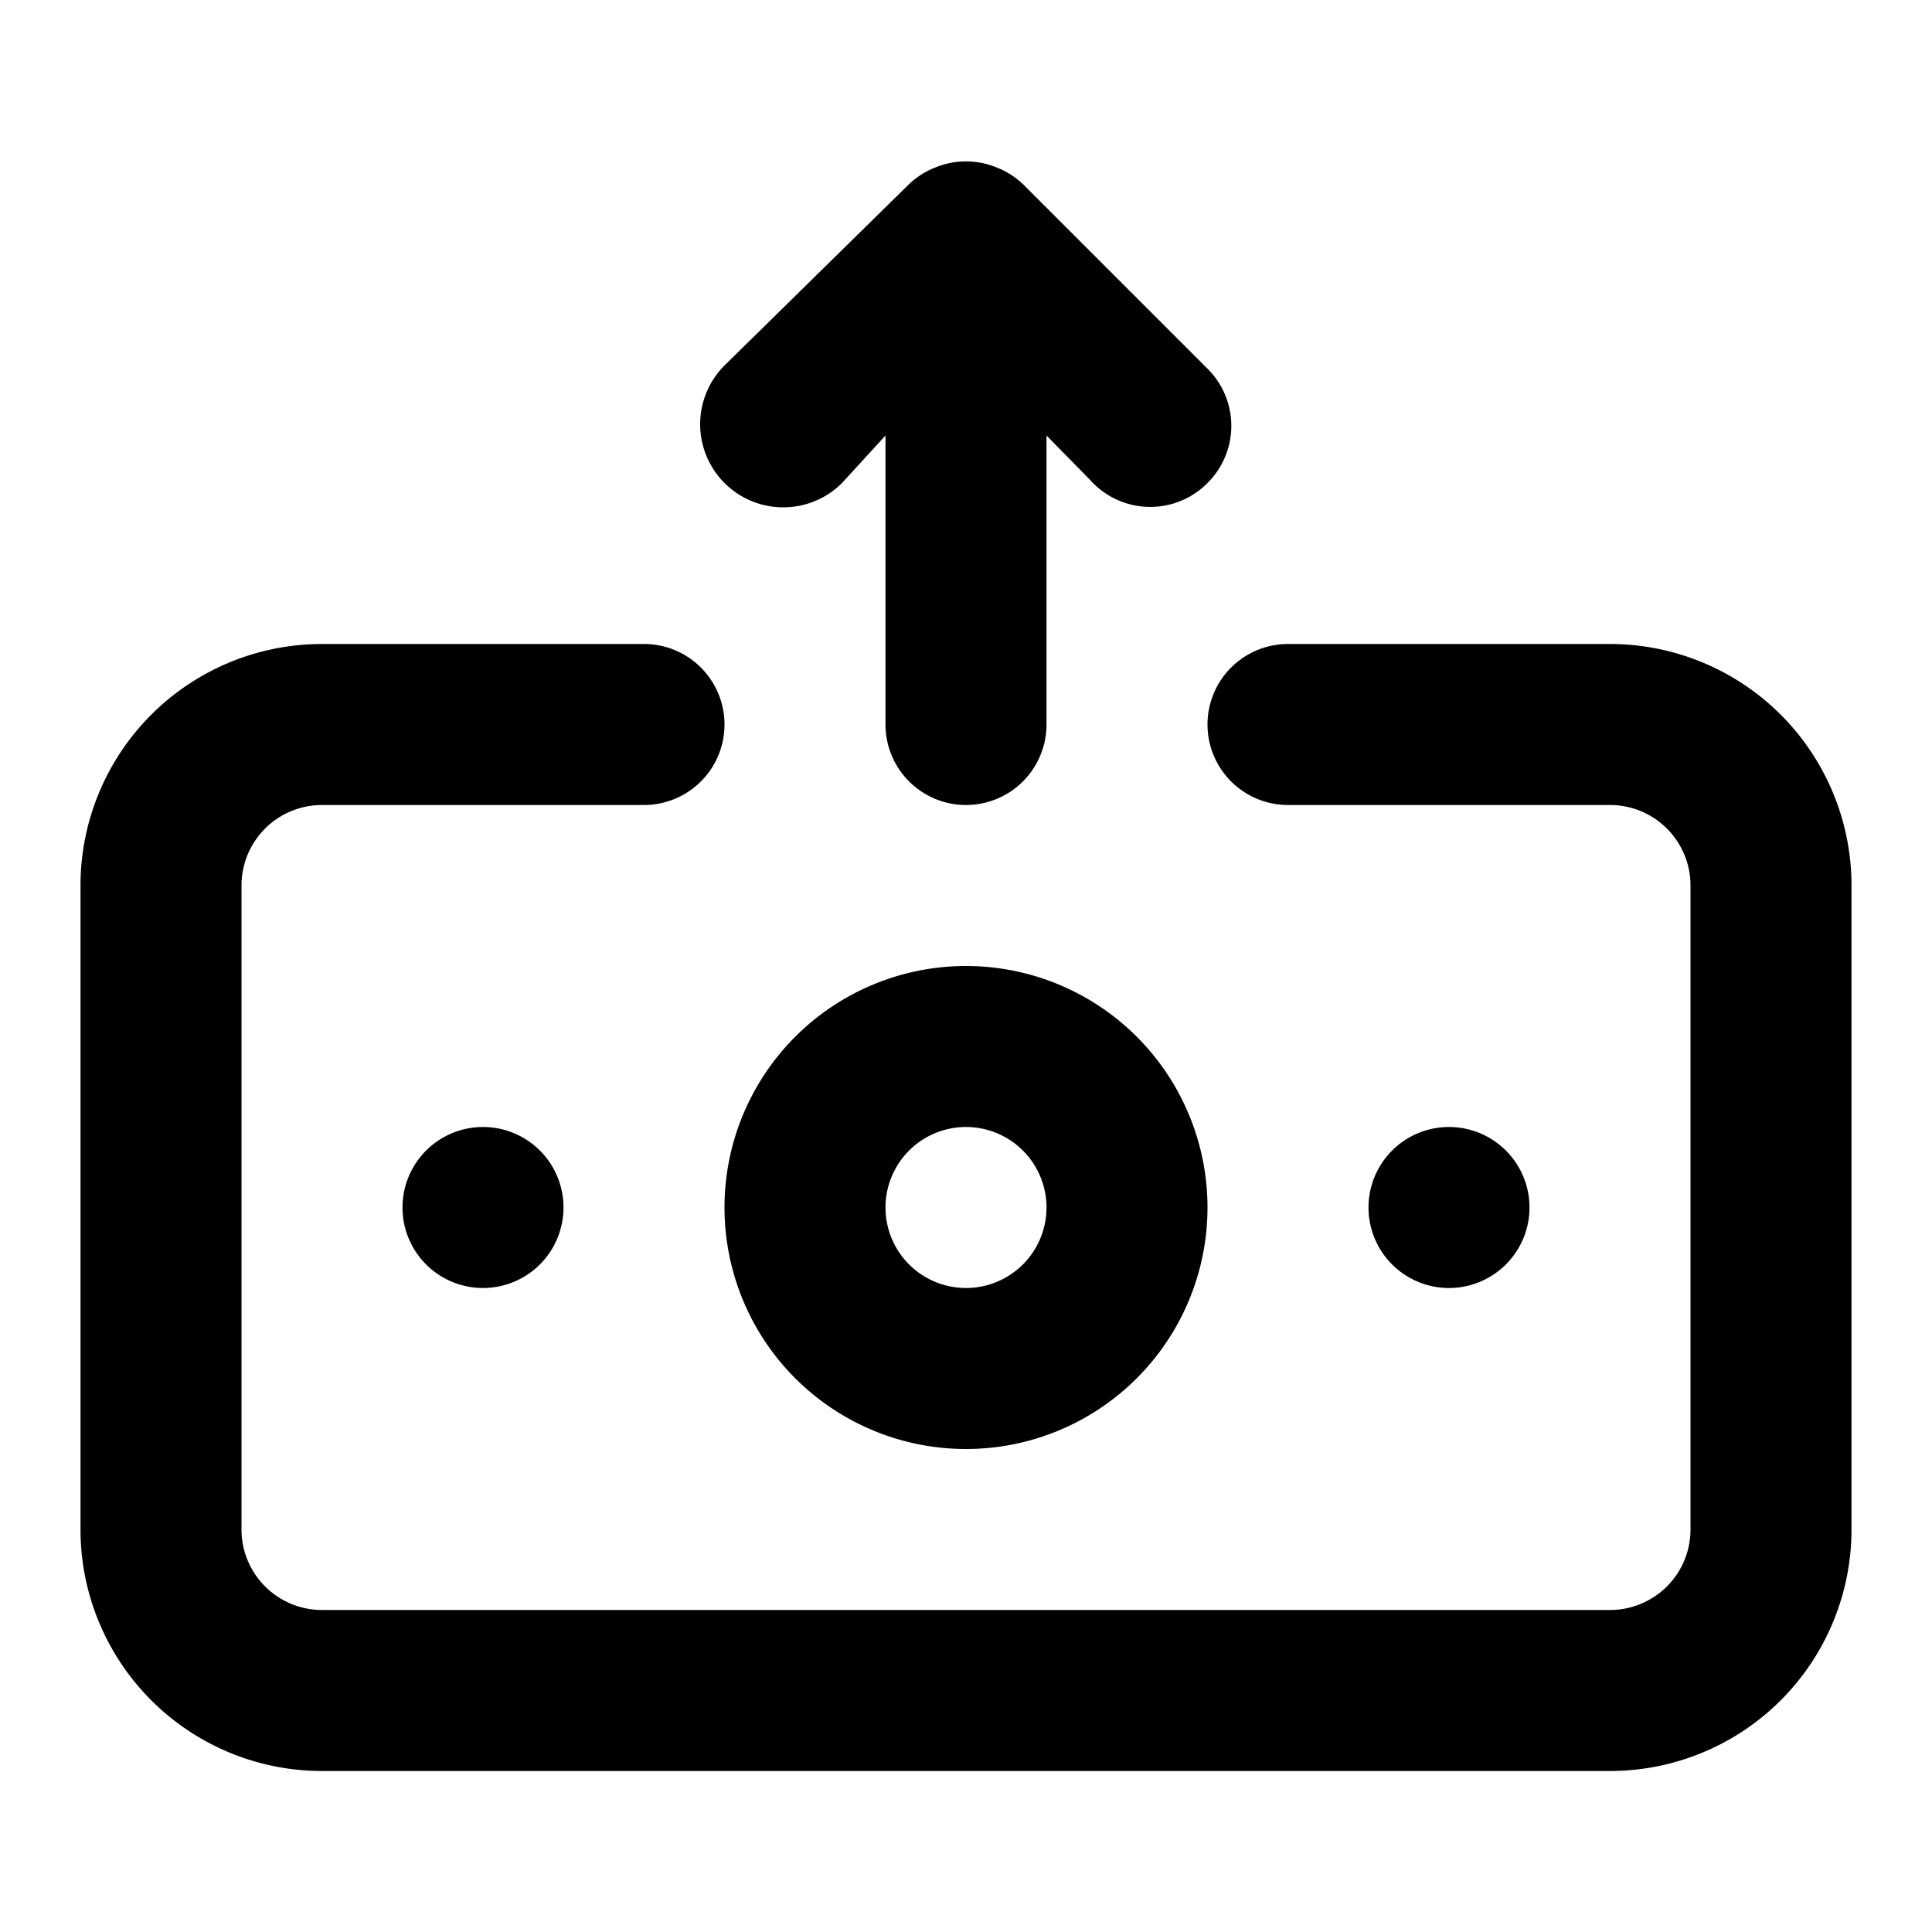 <?xml version="1.0" encoding="utf-8"?><!-- Скачано с сайта svg4.ru / Downloaded from svg4.ru -->
<svg fill="#000000" width="800px" height="800px" viewBox="0 0 24 24" xmlns="http://www.w3.org/2000/svg"><path d="M10.46,6,11,5.41V9a1,1,0,0,0,2,0V5.41l.54.55A1,1,0,0,0,15,6a1,1,0,0,0,0-1.42L12.71,2.29a1,1,0,0,0-.33-.21,1,1,0,0,0-.76,0,1,1,0,0,0-.33.21L9,4.54A1,1,0,0,0,10.46,6ZM12,12a3,3,0,1,0,3,3A3,3,0,0,0,12,12Zm0,4a1,1,0,1,1,1-1A1,1,0,0,1,12,16ZM5,15a1,1,0,1,0,1-1A1,1,0,0,0,5,15Zm14,0a1,1,0,1,0-1,1A1,1,0,0,0,19,15Zm1-7H16a1,1,0,0,0,0,2h4a1,1,0,0,1,1,1v8a1,1,0,0,1-1,1H4a1,1,0,0,1-1-1V11a1,1,0,0,1,1-1H8A1,1,0,0,0,8,8H4a3,3,0,0,0-3,3v8a3,3,0,0,0,3,3H20a3,3,0,0,0,3-3V11A3,3,0,0,0,20,8Z"/></svg>